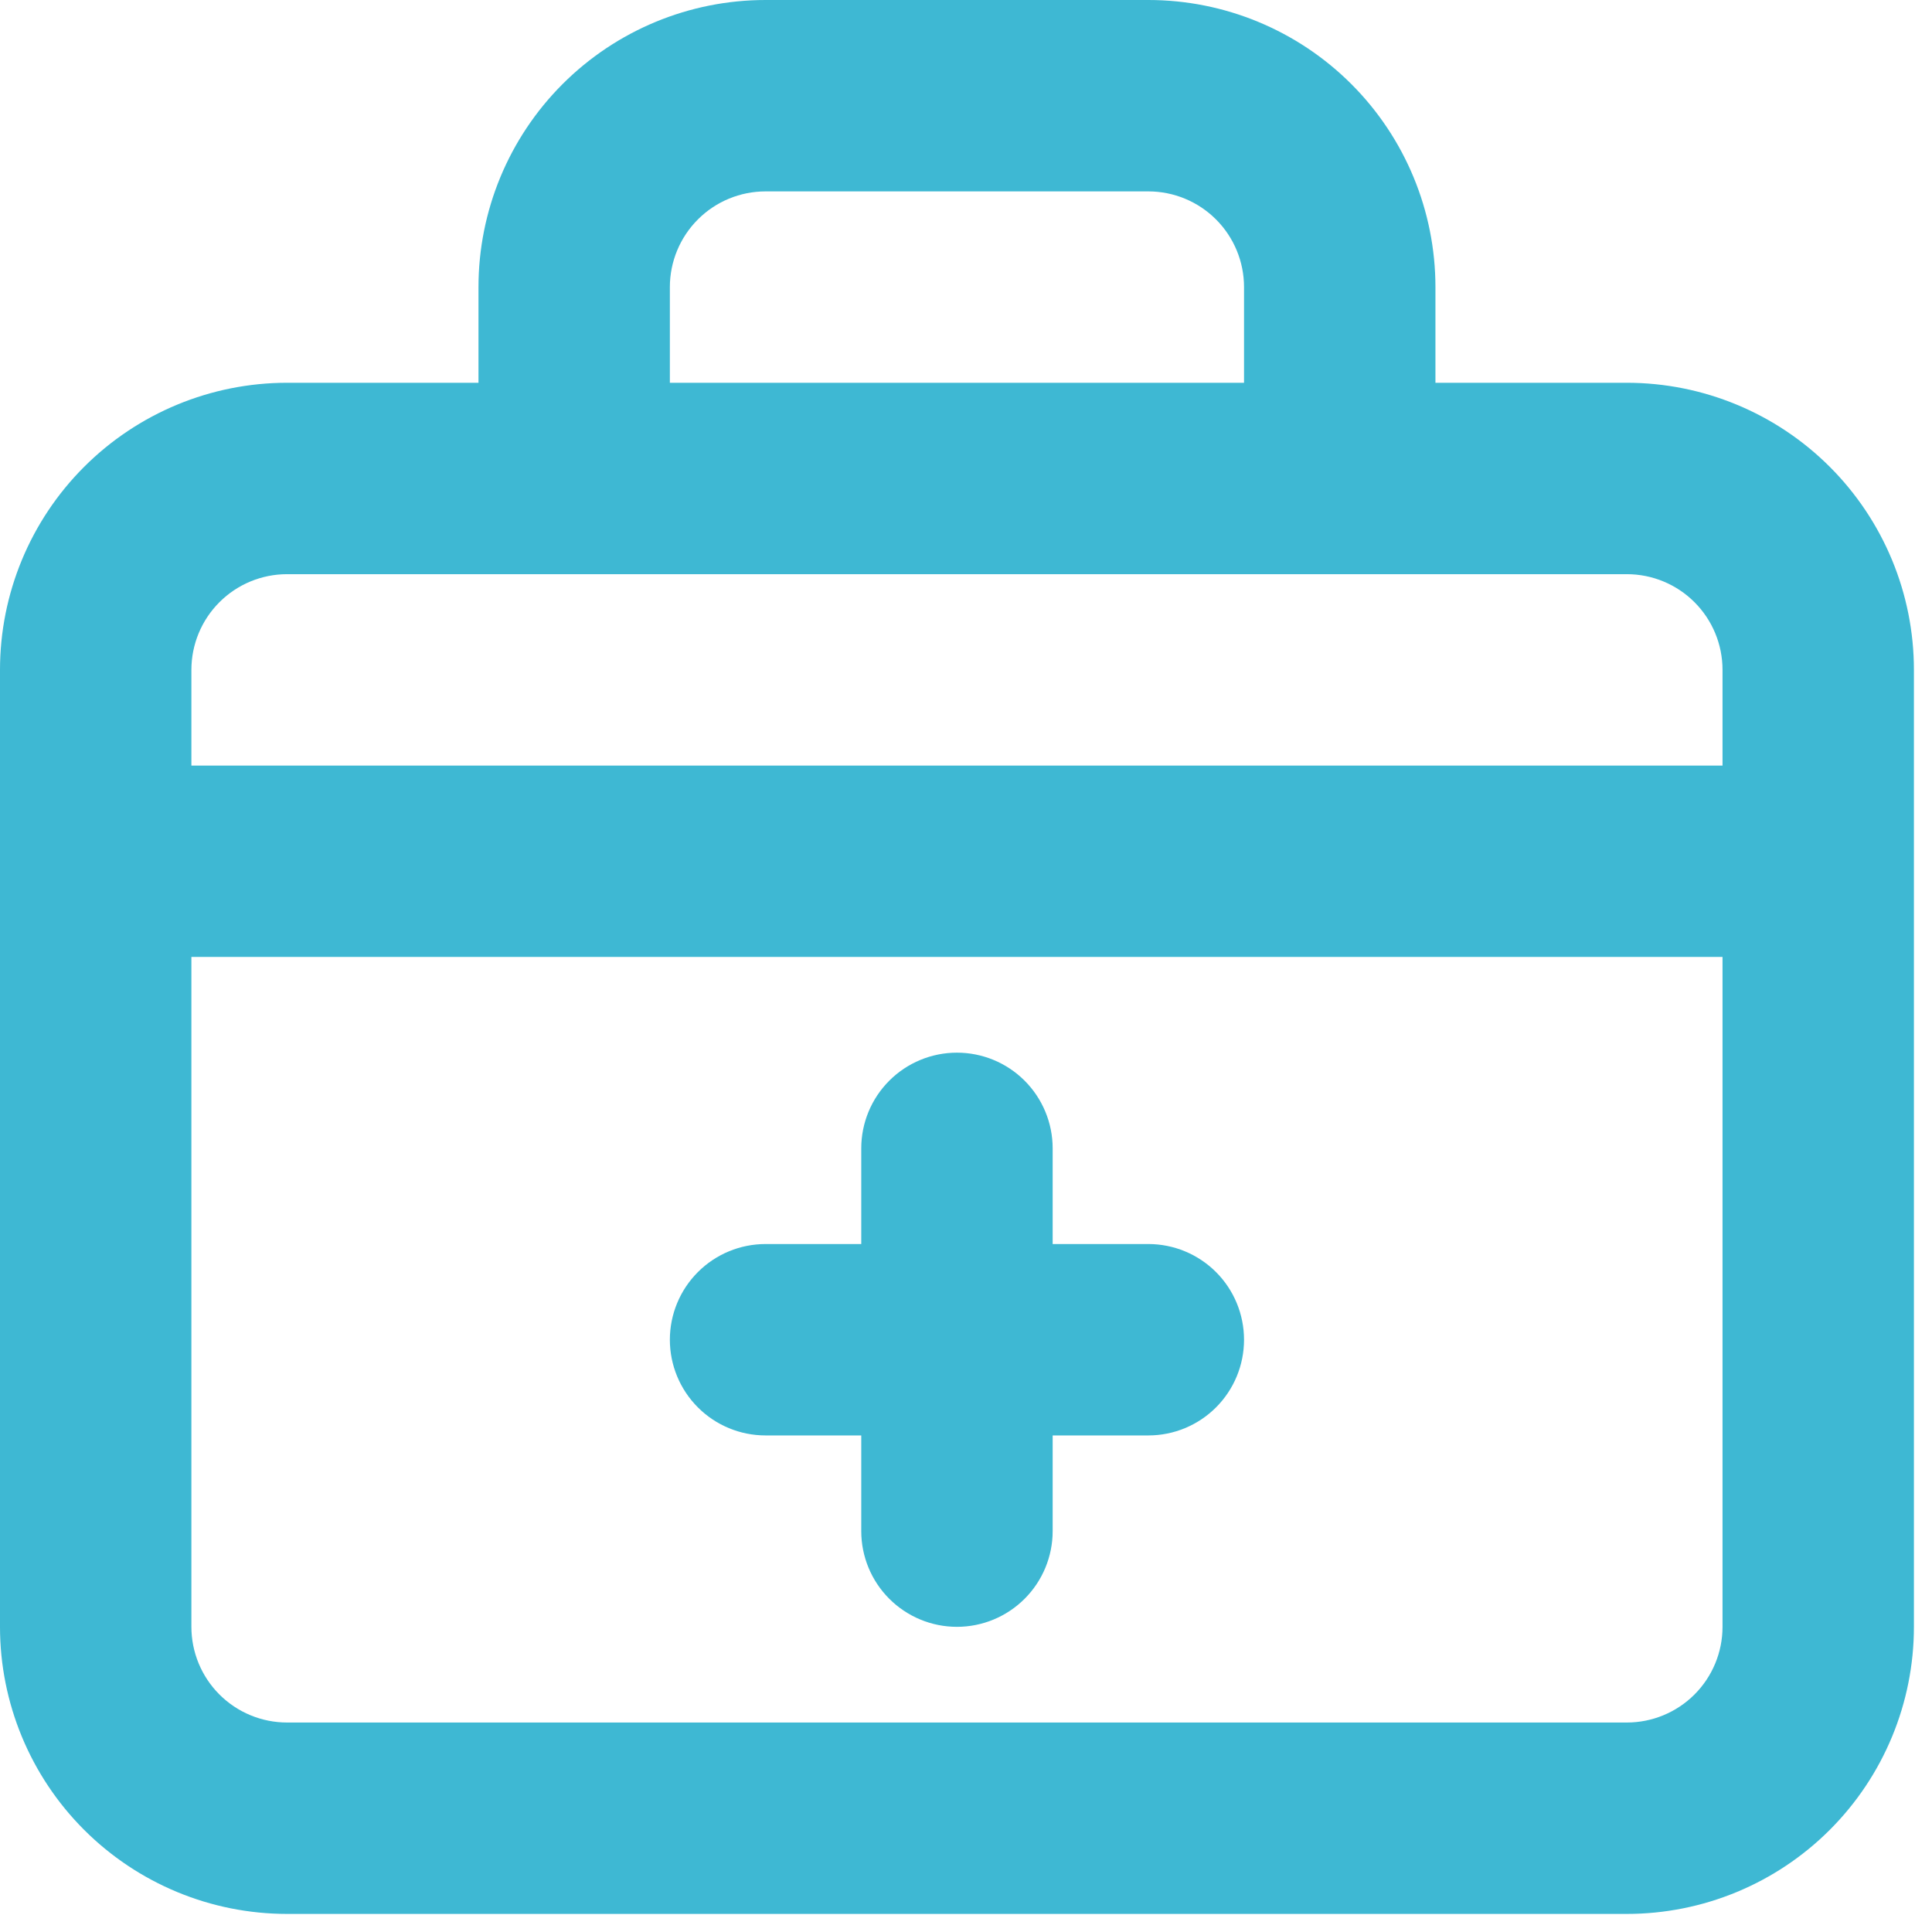 <?xml version="1.0" encoding="UTF-8"?> <svg xmlns="http://www.w3.org/2000/svg" width="89" height="89" viewBox="0 0 89 89" fill="none"> <path d="M35.267 66.125H39.675V70.533C39.675 71.703 40.139 72.824 40.966 73.65C41.793 74.477 42.914 74.942 44.083 74.942C45.252 74.942 46.374 74.477 47.2 73.65C48.027 72.824 48.492 71.703 48.492 70.533V66.125H52.9C54.069 66.125 55.19 65.661 56.017 64.834C56.844 64.007 57.308 62.886 57.308 61.717C57.308 60.547 56.844 59.426 56.017 58.599C55.19 57.773 54.069 57.308 52.9 57.308H48.492V52.9C48.492 51.731 48.027 50.61 47.2 49.783C46.374 48.956 45.252 48.492 44.083 48.492C42.914 48.492 41.793 48.956 40.966 49.783C40.139 50.61 39.675 51.731 39.675 52.9V57.308H35.267C34.097 57.308 32.976 57.773 32.15 58.599C31.323 59.426 30.858 60.547 30.858 61.717C30.858 62.886 31.323 64.007 32.15 64.834C32.976 65.661 34.097 66.125 35.267 66.125ZM74.942 17.633H66.125V13.225C66.125 9.718 64.732 6.354 62.252 3.874C59.771 1.393 56.407 0 52.9 0H35.267C31.759 0 28.395 1.393 25.915 3.874C23.435 6.354 22.042 9.718 22.042 13.225V17.633H13.225C9.718 17.633 6.354 19.027 3.874 21.507C1.393 23.987 0 27.351 0 30.858V74.942C0 78.449 1.393 81.813 3.874 84.293C6.354 86.773 9.718 88.167 13.225 88.167H74.942C78.449 88.167 81.813 86.773 84.293 84.293C86.773 81.813 88.167 78.449 88.167 74.942V30.858C88.167 27.351 86.773 23.987 84.293 21.507C81.813 19.027 78.449 17.633 74.942 17.633ZM30.858 13.225C30.858 12.056 31.323 10.935 32.15 10.108C32.976 9.281 34.097 8.817 35.267 8.817H52.9C54.069 8.817 55.19 9.281 56.017 10.108C56.844 10.935 57.308 12.056 57.308 13.225V17.633H30.858V13.225ZM79.35 74.942C79.35 76.111 78.886 77.232 78.059 78.059C77.232 78.886 76.111 79.35 74.942 79.35H13.225C12.056 79.35 10.935 78.886 10.108 78.059C9.281 77.232 8.817 76.111 8.817 74.942V44.083H79.35V74.942ZM79.35 35.267H8.817V30.858C8.817 29.689 9.281 28.568 10.108 27.741C10.935 26.914 12.056 26.45 13.225 26.45H74.942C76.111 26.45 77.232 26.914 78.059 27.741C78.886 28.568 79.35 29.689 79.35 30.858V35.267Z" fill="#3EB8D3"></path> </svg> 